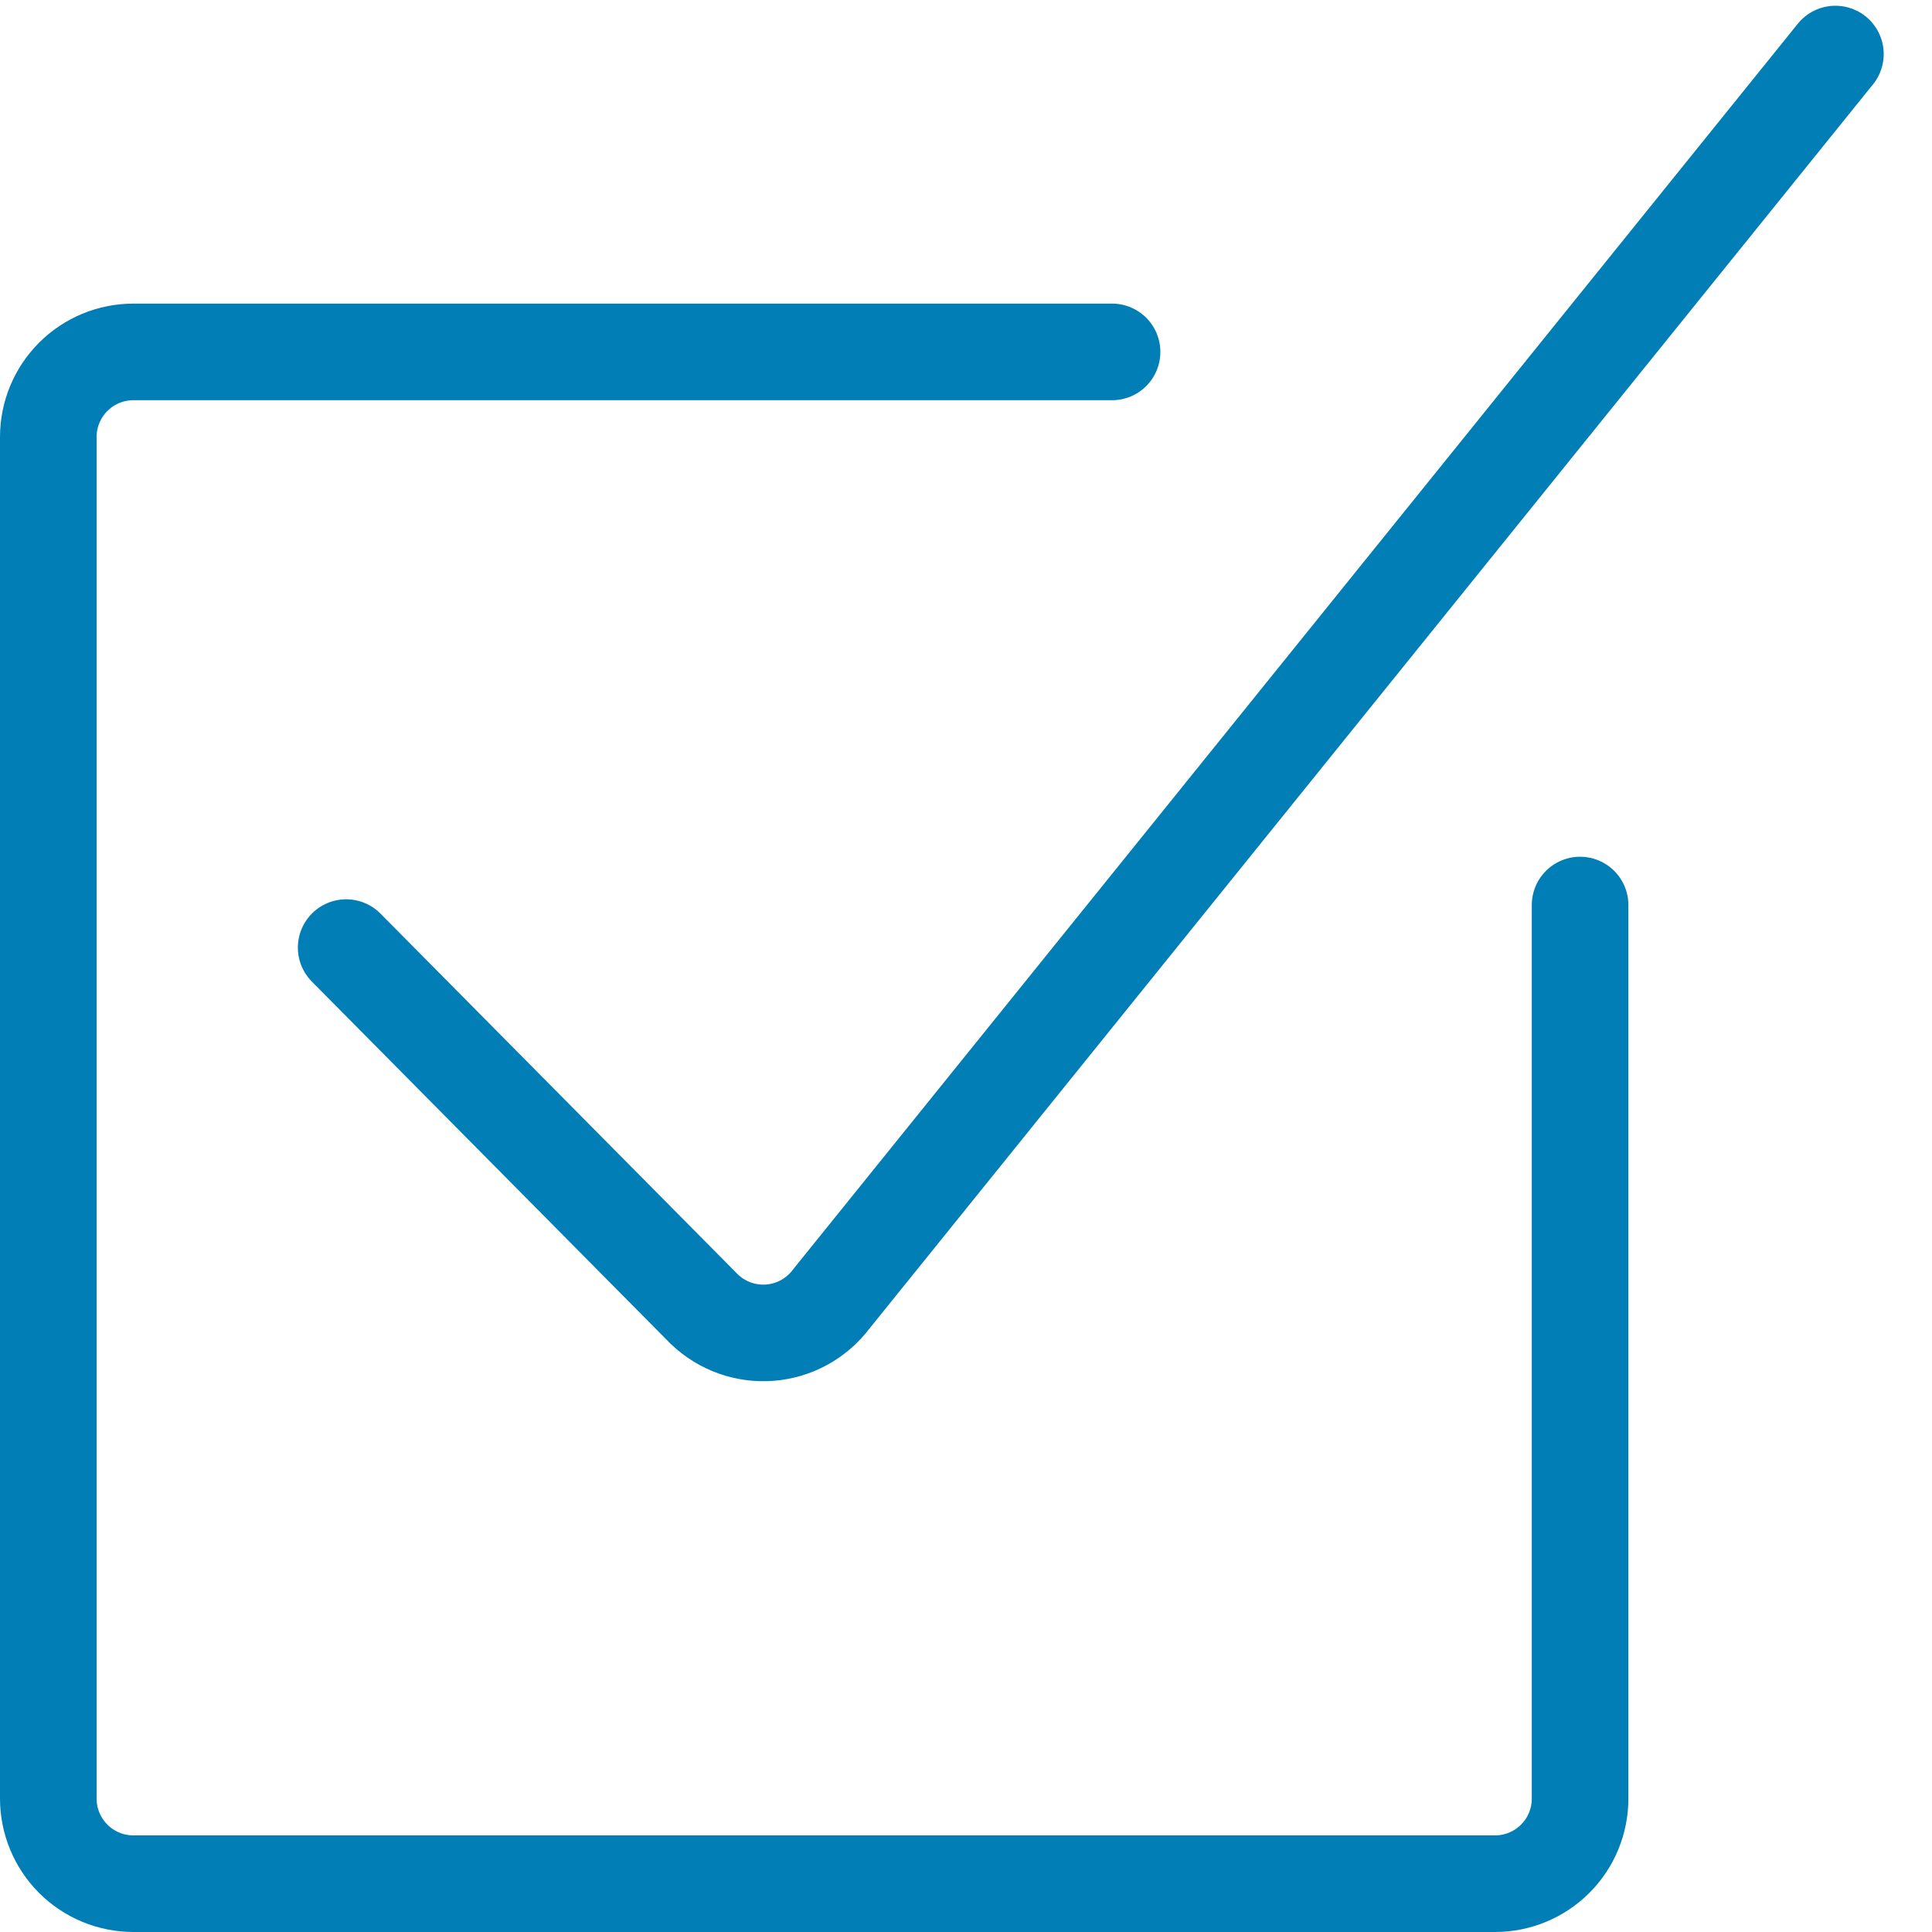 <svg width="40" height="40" viewBox="0 0 40 40" fill="none" xmlns="http://www.w3.org/2000/svg">
<path d="M38 1.119L17.209 26.896C17.06 27.094 16.869 27.259 16.651 27.379C16.433 27.499 16.192 27.571 15.944 27.591C15.696 27.611 15.447 27.578 15.213 27.495C14.978 27.411 14.764 27.279 14.584 27.107L7.167 19.619" stroke="#007EB5" stroke-width="2" stroke-linecap="round" stroke-linejoin="round"/>
<path d="M32.714 18.738V37.238C32.714 37.705 32.529 38.154 32.198 38.484C31.868 38.814 31.42 39 30.952 39H2.762C2.295 39 1.846 38.814 1.516 38.484C1.186 38.154 1 37.705 1 37.238V9.048C1 8.58 1.186 8.132 1.516 7.802C1.846 7.471 2.295 7.286 2.762 7.286H23.024" stroke="#007EB5" stroke-width="2" stroke-linecap="round" stroke-linejoin="round"/>
</svg>
